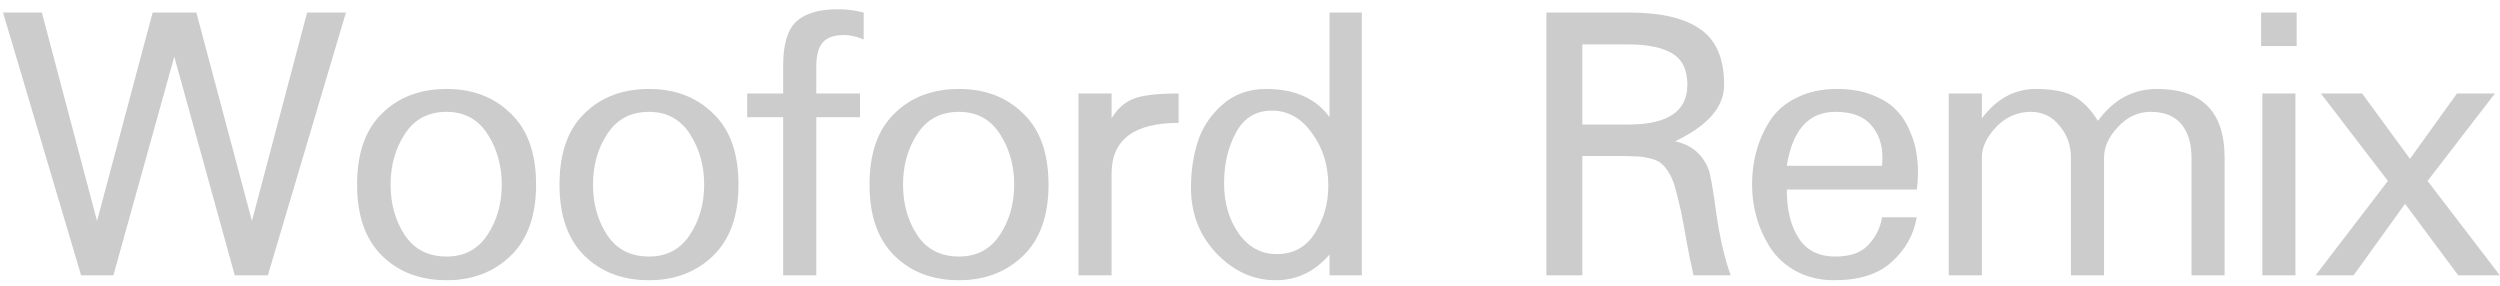 <svg width="227" height="26" viewBox="0 0 227 26" fill="none" xmlns="http://www.w3.org/2000/svg">
<path d="M31.41 1.139L24.323 25H21.317L15.825 5.146L10.295 25H7.364L0.276 1.139H3.801L8.811 20.064L13.858 1.139H17.828L22.875 20.064L27.885 1.139H31.41ZM44.261 21.326C45.127 20.015 45.56 18.494 45.56 16.762C45.56 15.03 45.127 13.496 44.261 12.16C43.395 10.824 42.158 10.156 40.55 10.156C38.892 10.156 37.63 10.824 36.765 12.16C35.899 13.471 35.466 15.005 35.466 16.762C35.466 18.518 35.899 20.052 36.765 21.363C37.63 22.65 38.892 23.293 40.55 23.293C42.158 23.293 43.395 22.637 44.261 21.326ZM48.677 16.762C48.677 19.582 47.91 21.734 46.376 23.219C44.842 24.703 42.9 25.445 40.55 25.445C38.15 25.445 36.196 24.703 34.687 23.219C33.177 21.734 32.423 19.582 32.423 16.762C32.423 13.917 33.177 11.764 34.687 10.305C36.196 8.82 38.15 8.078 40.55 8.078C42.925 8.078 44.867 8.82 46.376 10.305C47.91 11.764 48.677 13.917 48.677 16.762ZM62.64 21.326C63.506 20.015 63.939 18.494 63.939 16.762C63.939 15.03 63.506 13.496 62.64 12.16C61.774 10.824 60.537 10.156 58.929 10.156C57.272 10.156 56.01 10.824 55.144 12.16C54.278 13.471 53.845 15.005 53.845 16.762C53.845 18.518 54.278 20.052 55.144 21.363C56.01 22.65 57.272 23.293 58.929 23.293C60.537 23.293 61.774 22.637 62.64 21.326ZM67.056 16.762C67.056 19.582 66.289 21.734 64.755 23.219C63.222 24.703 61.28 25.445 58.929 25.445C56.53 25.445 54.575 24.703 53.066 23.219C51.557 21.734 50.802 19.582 50.802 16.762C50.802 13.917 51.557 11.764 53.066 10.305C54.575 8.82 56.53 8.078 58.929 8.078C61.304 8.078 63.246 8.82 64.755 10.305C66.289 11.764 67.056 13.917 67.056 16.762ZM78.422 3.588C77.779 3.316 77.185 3.18 76.641 3.18C75.75 3.18 75.107 3.402 74.711 3.848C74.315 4.293 74.118 5.035 74.118 6.074V8.486H78.088V10.639H74.118V25H71.112V10.639H67.846V8.486H71.112V5.963C71.112 4.033 71.507 2.697 72.299 1.955C73.115 1.213 74.365 0.842 76.047 0.842C76.913 0.842 77.705 0.941 78.422 1.139V3.588ZM90.79 21.326C91.656 20.015 92.089 18.494 92.089 16.762C92.089 15.03 91.656 13.496 90.79 12.16C89.924 10.824 88.687 10.156 87.079 10.156C85.421 10.156 84.16 10.824 83.294 12.16C82.428 13.471 81.995 15.005 81.995 16.762C81.995 18.518 82.428 20.052 83.294 21.363C84.16 22.65 85.421 23.293 87.079 23.293C88.687 23.293 89.924 22.637 90.79 21.326ZM95.206 16.762C95.206 19.582 94.439 21.734 92.905 23.219C91.371 24.703 89.429 25.445 87.079 25.445C84.679 25.445 82.725 24.703 81.216 23.219C79.707 21.734 78.952 19.582 78.952 16.762C78.952 13.917 79.707 11.764 81.216 10.305C82.725 8.82 84.679 8.078 87.079 8.078C89.454 8.078 91.396 8.82 92.905 10.305C94.439 11.764 95.206 13.917 95.206 16.762ZM107.017 11.158C102.96 11.158 100.931 12.692 100.931 15.76V25H97.925V8.486H100.931V10.75C101.401 9.934 102.032 9.352 102.824 9.006C103.64 8.66 105.038 8.486 107.017 8.486V11.158ZM120.61 16.873C120.61 15.018 120.115 13.422 119.125 12.086C118.16 10.725 116.948 10.045 115.488 10.045C114.029 10.045 112.94 10.713 112.223 12.049C111.505 13.36 111.147 14.894 111.147 16.65C111.147 18.432 111.592 19.953 112.483 21.215C113.373 22.452 114.524 23.07 115.934 23.07C117.443 23.07 118.593 22.439 119.385 21.178C120.201 19.891 120.61 18.456 120.61 16.873ZM123.653 25H120.721V23.107C119.385 24.666 117.752 25.445 115.822 25.445C113.819 25.445 112.037 24.641 110.479 23.033C108.92 21.4 108.141 19.409 108.141 17.059C108.141 15.574 108.339 14.201 108.735 12.94C109.13 11.653 109.86 10.527 110.924 9.562C112.013 8.573 113.361 8.078 114.969 8.078C117.567 8.078 119.484 8.932 120.721 10.639V1.139H123.653V25ZM153.212 7.707C153.212 6.346 152.755 5.394 151.839 4.85C150.924 4.305 149.6 4.033 147.869 4.033H143.675V11.307H147.869C151.431 11.307 153.212 10.107 153.212 7.707ZM157.146 25H153.769C153.497 23.788 153.274 22.687 153.101 21.697C152.928 20.683 152.779 19.879 152.656 19.285C152.458 18.395 152.285 17.689 152.136 17.17C152.013 16.65 151.827 16.18 151.58 15.76C151.332 15.339 151.097 15.042 150.875 14.869C150.677 14.671 150.33 14.51 149.835 14.387C149.365 14.263 148.92 14.201 148.5 14.201C148.079 14.176 147.436 14.164 146.57 14.164H143.675V25H140.41V1.139H147.906C150.825 1.139 152.99 1.646 154.4 2.66C155.835 3.65 156.552 5.332 156.552 7.707C156.552 9.711 155.068 11.418 152.099 12.828C153.583 13.15 154.598 14.003 155.142 15.389C155.315 15.859 155.55 17.207 155.847 19.434C156.169 21.635 156.602 23.491 157.146 25ZM170.887 15.055C170.912 14.882 170.924 14.634 170.924 14.312C170.924 13.1 170.578 12.111 169.885 11.344C169.217 10.552 168.141 10.156 166.656 10.156C164.232 10.156 162.76 11.789 162.24 15.055H170.887ZM174.041 19.73C173.769 21.314 173.014 22.662 171.777 23.775C170.565 24.889 168.833 25.445 166.582 25.445C165.271 25.445 164.108 25.173 163.094 24.629C162.104 24.085 161.325 23.38 160.756 22.514C160.187 21.623 159.766 20.695 159.494 19.73C159.222 18.766 159.086 17.776 159.086 16.762C159.086 15.673 159.222 14.646 159.494 13.682C159.766 12.692 160.187 11.764 160.756 10.898C161.325 10.033 162.129 9.352 163.168 8.857C164.207 8.338 165.419 8.078 166.805 8.078C168.042 8.078 169.118 8.264 170.033 8.635C170.973 9.006 171.691 9.464 172.186 10.008C172.705 10.527 173.113 11.158 173.41 11.9C173.732 12.618 173.93 13.273 174.004 13.867C174.103 14.436 174.152 15.03 174.152 15.648C174.152 16.217 174.115 16.737 174.041 17.207H162.24C162.24 19.038 162.599 20.51 163.317 21.623C164.034 22.736 165.147 23.293 166.656 23.293C168.017 23.293 169.019 22.934 169.662 22.217C170.33 21.499 170.738 20.671 170.887 19.73H174.041ZM201.995 25H198.989V14.312C198.989 13.026 198.68 12.012 198.061 11.27C197.443 10.527 196.515 10.156 195.278 10.156C194.14 10.156 193.151 10.614 192.309 11.529C191.468 12.42 191.048 13.348 191.048 14.312V25H188.042V14.312C188.042 13.199 187.695 12.234 187.003 11.418C186.335 10.577 185.469 10.156 184.405 10.156C183.193 10.156 182.141 10.614 181.251 11.529C180.385 12.445 179.952 13.372 179.952 14.312V25H176.946V8.486H179.952V10.75C181.288 8.969 182.921 8.078 184.85 8.078C186.359 8.078 187.51 8.301 188.302 8.746C189.118 9.191 189.848 9.934 190.491 10.973C191.901 9.043 193.682 8.078 195.835 8.078C199.942 8.078 201.995 10.156 201.995 14.312V25ZM208.425 25H205.419V8.486H208.425V25ZM208.537 4.182H205.308V1.139H208.537V4.182ZM226.99 25H223.205L218.381 18.506L213.705 25H210.254L216.822 16.428L210.736 8.486H214.484L218.826 14.424L223.094 8.486H226.545L220.422 16.428L226.99 25Z" fill="#CCCCCC"/>
</svg>
